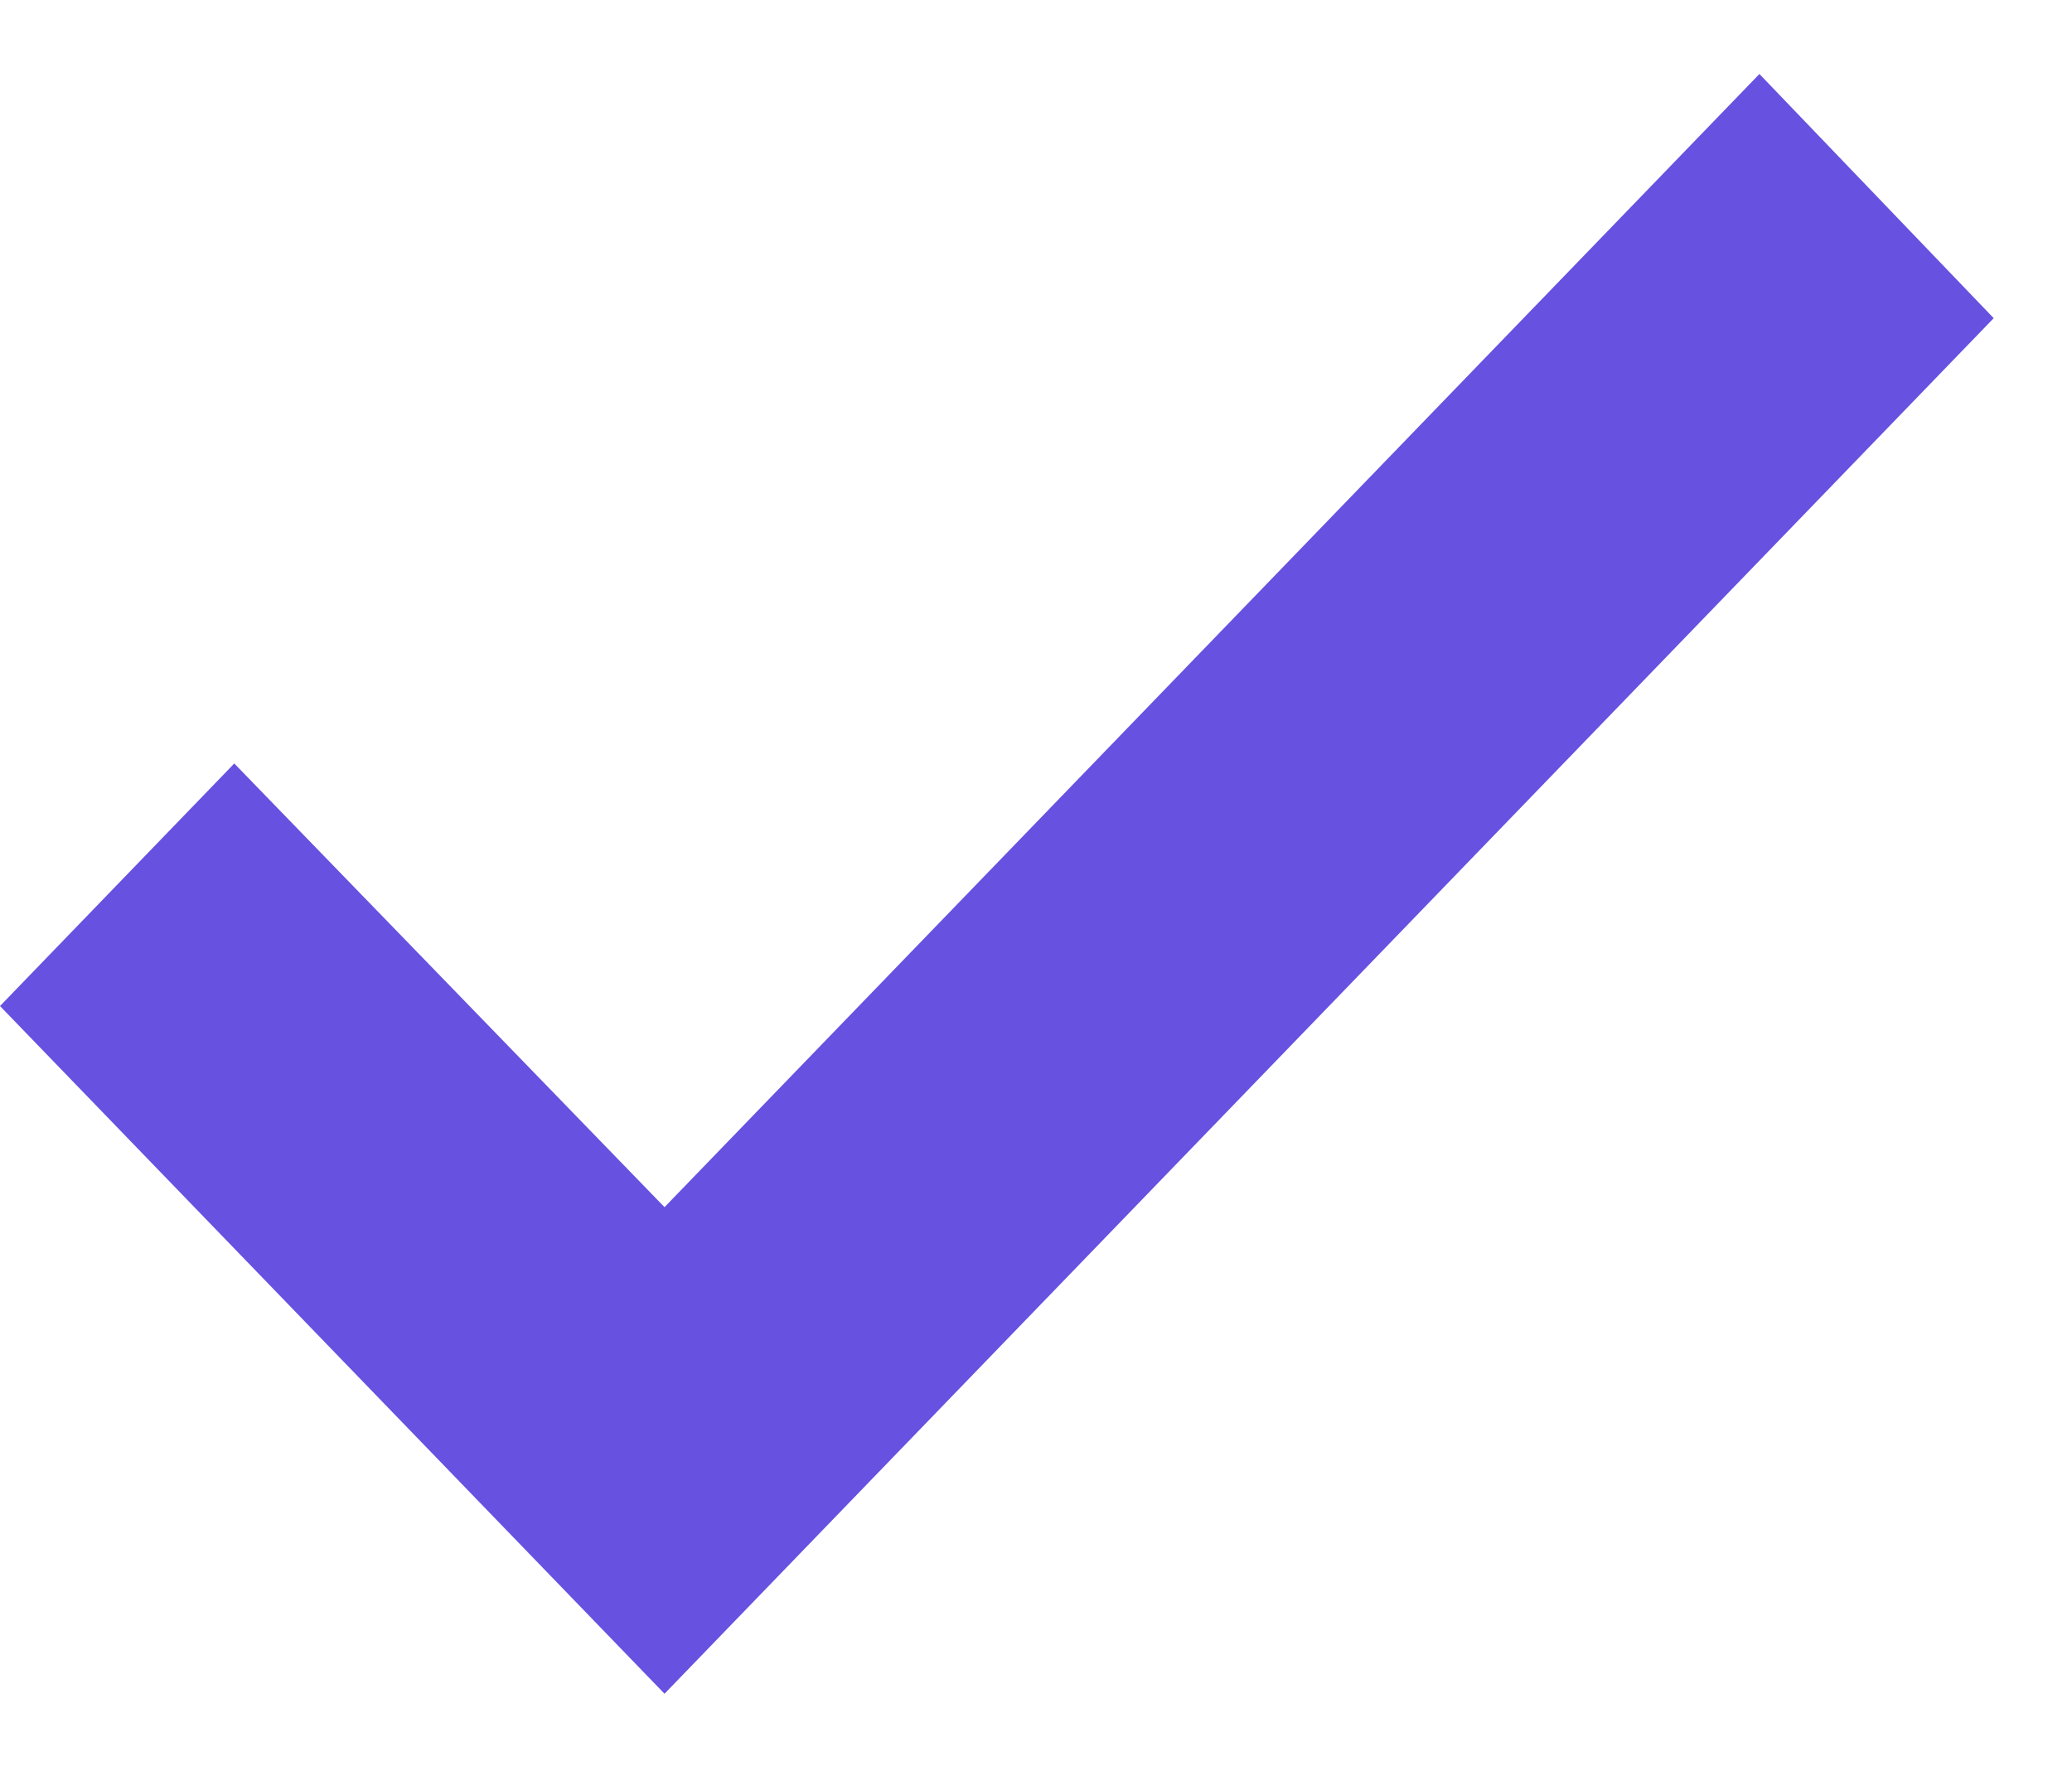 <svg width="14" height="12" viewBox="0 0 14 12" fill="none" xmlns="http://www.w3.org/2000/svg">
<path d="M4.49 8.157L11.888 0.5L13.471 2.15L4.49 11.445L0 6.798L1.583 5.159L4.49 8.157Z" fill="#6651E1"/>
</svg>
